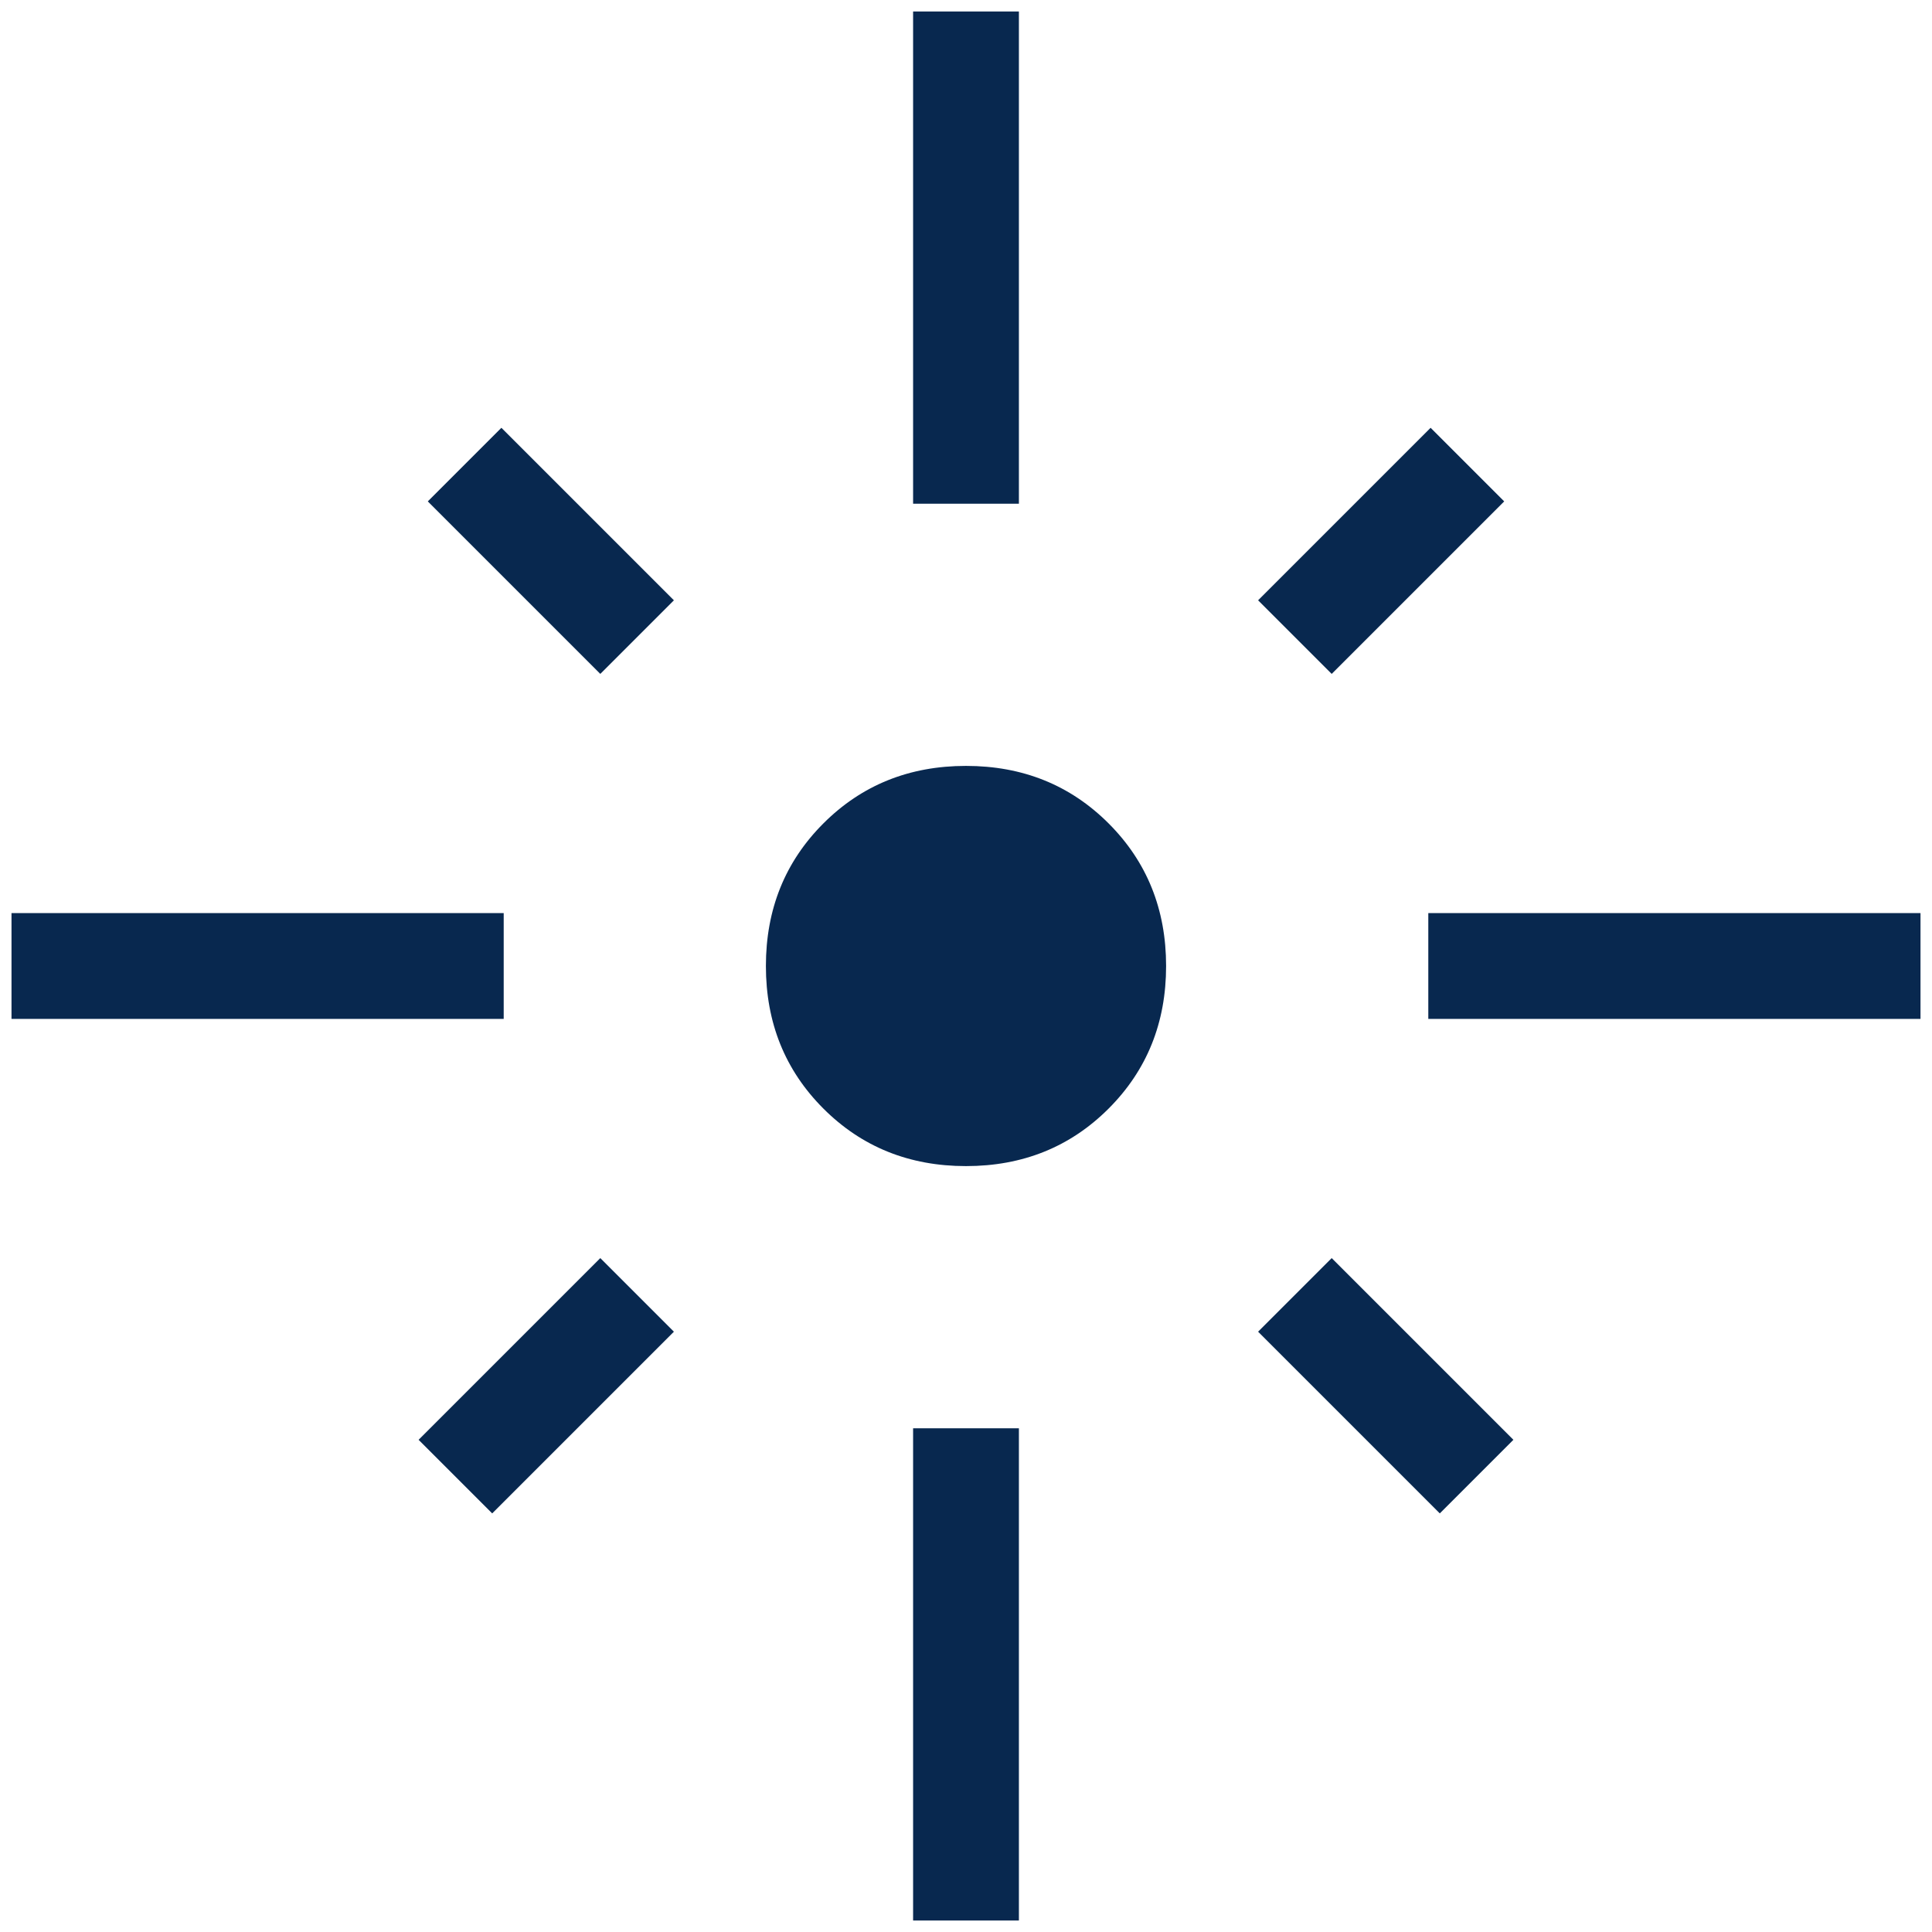 <?xml version="1.0" encoding="utf-8"?>
<svg xmlns="http://www.w3.org/2000/svg" width="42" height="42" viewBox="0 0 42 42" fill="none">
<path d="M0.25 22.15V19.85H10.95V22.15H0.25ZM13.05 14.65L9.3 10.9L10.9 9.3L14.65 13.05L13.05 14.65ZM19.85 10.95V0.25H22.15V10.95H19.85ZM28.95 14.65L27.35 13.05L31.1 9.3L32.7 10.9L28.95 14.65ZM31.05 22.15V19.85H41.75V22.15H31.05ZM21 25.35C19.767 25.35 18.733 24.933 17.9 24.1C17.067 23.267 16.65 22.233 16.65 21C16.65 19.767 17.067 18.733 17.9 17.9C18.733 17.067 19.767 16.65 21 16.65C22.233 16.65 23.267 17.067 24.1 17.9C24.933 18.733 25.35 19.767 25.35 21C25.35 22.233 24.933 23.267 24.1 24.1C23.267 24.933 22.233 25.35 21 25.35ZM31.3 32.9L27.35 28.95L28.95 27.35L32.9 31.3L31.3 32.9ZM10.7 32.9L9.1 31.3L13.05 27.35L14.65 28.95L10.7 32.9ZM19.85 41.75V31.05H22.15V41.75H19.85Z" fill="#08284F"/>
</svg>